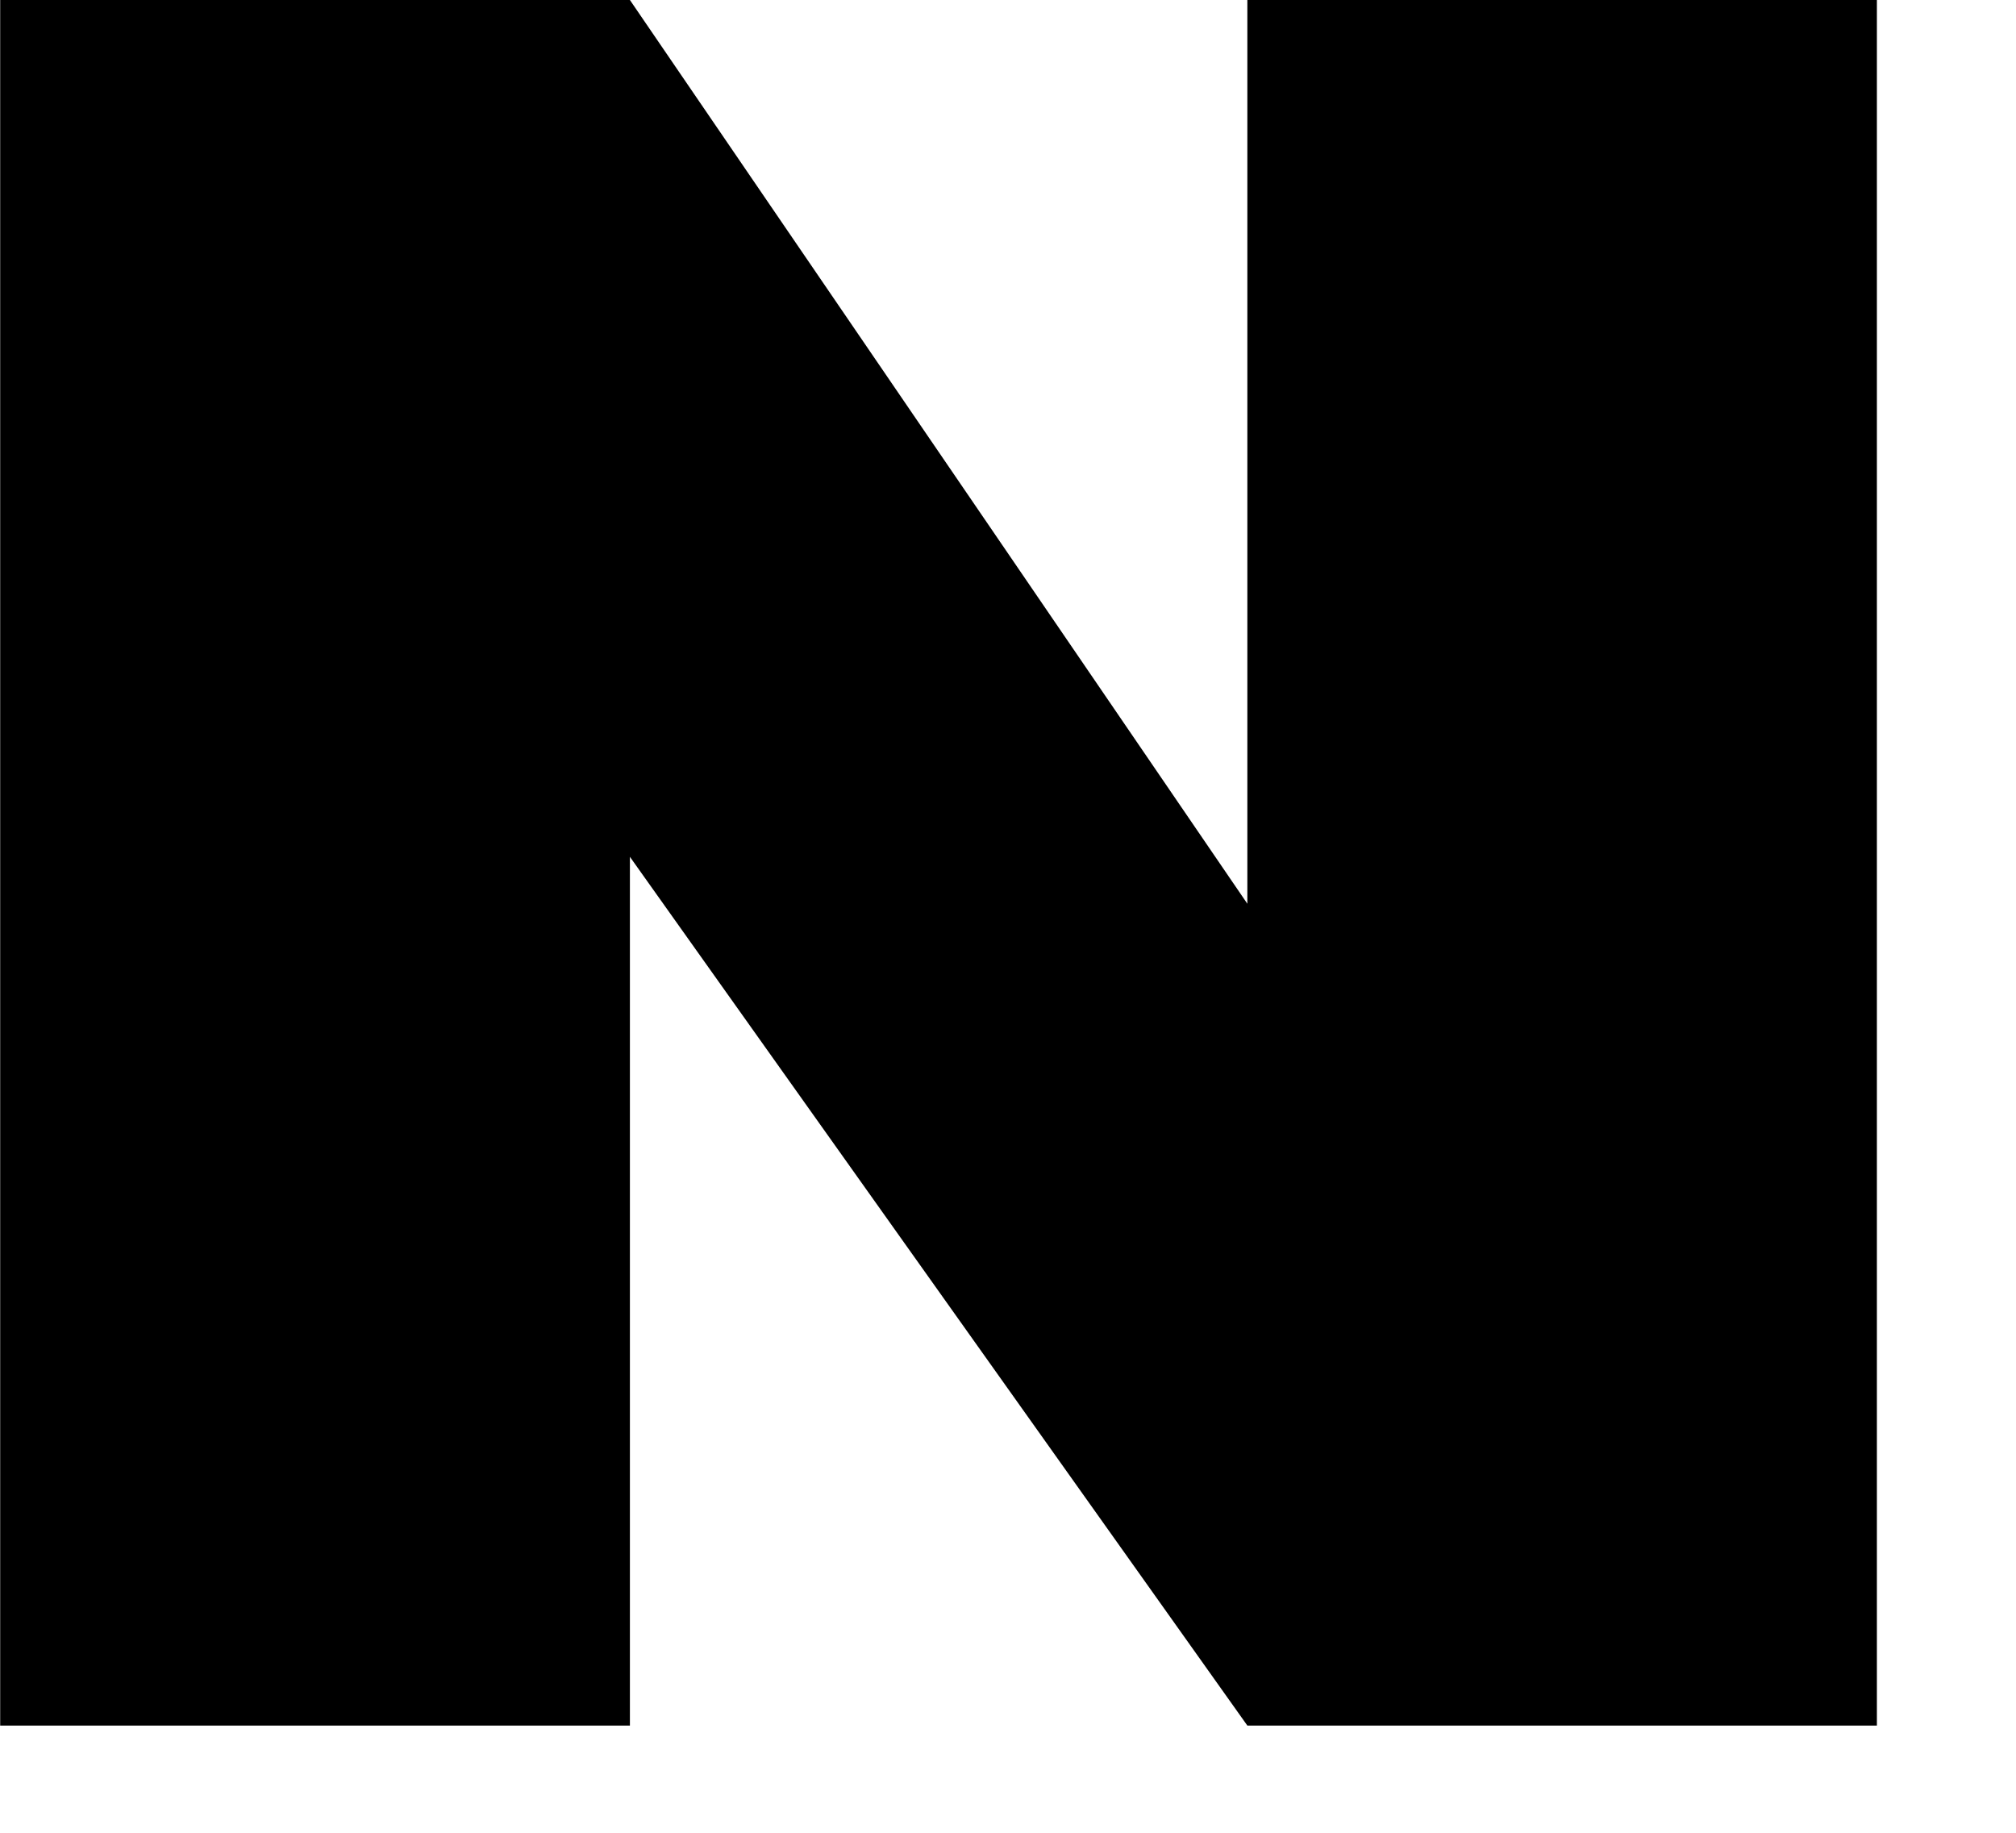 <?xml version="1.0" encoding="utf-8"?>
<svg xmlns="http://www.w3.org/2000/svg" fill="none" height="100%" overflow="visible" preserveAspectRatio="none" style="display: block;" viewBox="0 0 11 10" width="100%">
<g clip-path="url(#clip0_0_1694)" id="__">
<path d="M10.241 0V9.415H6.806L3.437 4.675V9.415H0.001V0H3.437L6.806 4.931V0H10.241Z" fill="#06BE34" id="Vector" style="fill:#06BE34;fill:color(display-p3 0.024 0.745 0.204);fill-opacity:1;"/>
</g>
<defs>
<clipPath id="clip0_0_1694">
<rect fill="white" height="9.415" style="fill:white;fill-opacity:1;" width="10.24"/>
</clipPath>
</defs>
</svg>